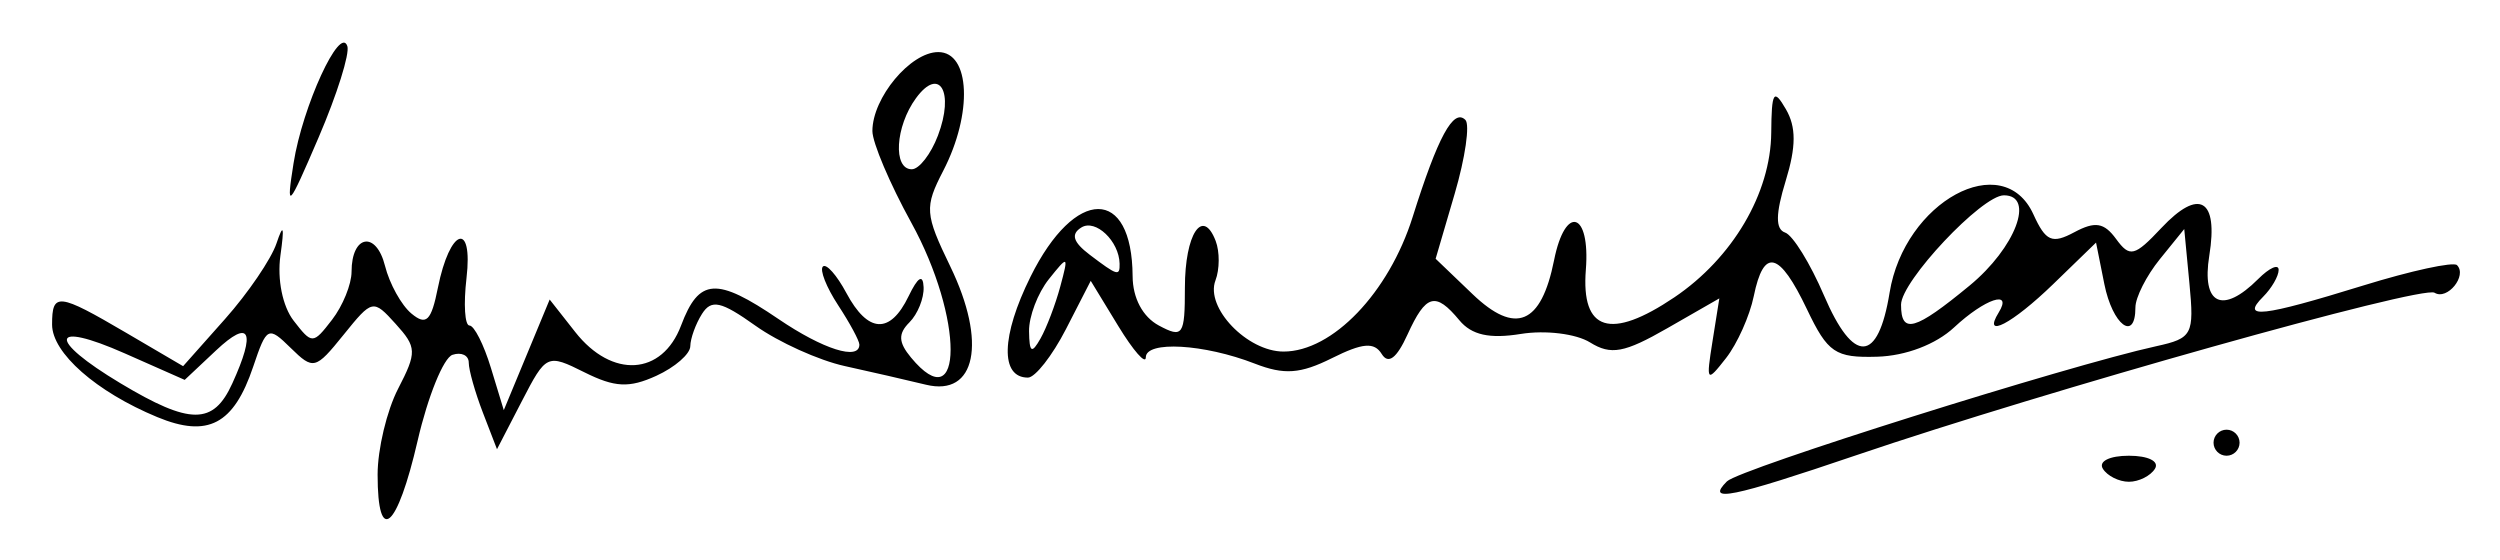 <?xml version="1.0" encoding="UTF-8" standalone="no"?>
<!-- Created with Inkscape (http://www.inkscape.org/) -->

<svg
   xmlns:dc="http://purl.org/dc/elements/1.1/"
   xmlns:cc="http://creativecommons.org/ns#"
   xmlns:rdf="http://www.w3.org/1999/02/22-rdf-syntax-ns#"
   xmlns:svg="http://www.w3.org/2000/svg"
   xmlns="http://www.w3.org/2000/svg"
   xmlns:sodipodi="http://sodipodi.sourceforge.net/DTD/sodipodi-0.dtd"
   xmlns:inkscape="http://www.inkscape.org/namespaces/inkscape"
   id="svg2985"
   version="1.1"
   inkscape:version="0.48.1 "
   width="192"
   height="43"
   sodipodi:docname="Jaya.jpg">
  <defs
     id="defs2989" />
  <sodipodi:namedview
     pagecolor="#ffffff"
     bordercolor="#666666"
     borderopacity="1"
     objecttolerance="10"
     gridtolerance="10"
     guidetolerance="10"
     inkscape:pageopacity="0"
     inkscape:pageshadow="2"
     inkscape:window-width="1366"
     inkscape:window-height="706"
     id="namedview2987"
     showgrid="false"
     inkscape:zoom="2.5"
     inkscape:cx="96"
     inkscape:cy="21.5"
     inkscape:window-x="-8"
     inkscape:window-y="-8"
     inkscape:window-maximized="1"
     inkscape:current-layer="svg2985" />
  <path
     style="fill:#000000"
     d="m 29,36.45 c 0,-1.952 0.708,-4.918 1.573,-6.591 1.452,-2.808 1.438,-3.191 -0.186,-4.984 -1.731,-1.913 -1.793,-1.899 -4.004,0.841 -2.153,2.669 -2.321,2.71 -4.052,1.011 -1.732,-1.701 -1.849,-1.643 -2.885,1.433 -1.495,4.441 -3.478,5.483 -7.369,3.872 C 7.393,30.092 4,27.107 4,24.927 4,22.44 4.456,22.491 9.694,25.561 l 4.369,2.561 3.218,-3.621 c 1.77,-1.991 3.55,-4.606 3.955,-5.811 0.531,-1.579 0.615,-1.317 0.3,0.937 -0.255,1.827 0.166,3.905 1.014,5 1.415,1.828 1.487,1.826 2.95,-0.068 0.825,-1.068 1.5,-2.729 1.5,-3.691 0,-2.836 1.887,-3.166 2.569,-0.45 0.345,1.375 1.258,3.024 2.03,3.664 1.14,0.946 1.52,0.576 2.031,-1.98 0.915,-4.573 2.715,-5.178 2.197,-0.738 C 35.593,23.364 35.696,25 36.056,25 c 0.36,0 1.1,1.462 1.645,3.25 l 0.99,3.25 1.762,-4.248 1.762,-4.248 1.965,2.498 c 2.821,3.586 6.673,3.348 8.126,-0.502 1.378,-3.651 2.71,-3.74 7.479,-0.5 C 63.213,26.829 66,27.71 66,26.465 c 0,-0.294 -0.736,-1.658 -1.635,-3.031 -0.9,-1.373 -1.425,-2.706 -1.168,-2.963 0.257,-0.257 1.069,0.657 1.804,2.031 1.659,3.1 3.361,3.188 4.779,0.248 0.716,-1.485 1.108,-1.723 1.153,-0.7 0.037,0.853 -0.453,2.071 -1.09,2.708 -0.877,0.877 -0.847,1.532 0.122,2.7 4.046,4.875 4.059,-3.035 0.017,-10.367 C 68.342,14.115 67,10.952 67,10.063 67,7.507 69.925,4 72.057,4 c 2.462,0 2.661,4.712 0.385,9.113 -1.452,2.807 -1.414,3.312 0.543,7.355 2.821,5.827 1.962,10.009 -1.866,9.079 -1.44,-0.35 -4.25,-0.995 -6.244,-1.434 -1.994,-0.439 -5.078,-1.833 -6.853,-3.097 -2.648,-1.886 -3.387,-2.049 -4.11,-0.907 -0.485,0.765 -0.888,1.882 -0.897,2.481 -0.008,0.599 -1.185,1.622 -2.615,2.274 -2.079,0.947 -3.182,0.894 -5.512,-0.269 -2.87,-1.432 -2.941,-1.399 -4.816,2.226 L 38.169,34.5 37.084,31.685 C 36.488,30.137 36,28.412 36,27.852 c 0,-0.56 -0.562,-0.831 -1.249,-0.602 -0.687,0.229 -1.89,3.192 -2.674,6.583 C 30.5,40.658 29,41.934 29,36.45 z M 17.839,29.453 c 1.836,-4.029 1.363,-4.992 -1.247,-2.54 L 14.185,29.175 9.592,27.144 C 3.821,24.591 3.603,26.049 9.25,29.434 c 5.359,3.212 7.133,3.216 8.589,0.019 z M 72.032,10.416 C 73.312,7.05 72.153,5.071 70.347,7.54 68.758,9.714 68.564,13 70.025,13 c 0.564,0 1.467,-1.163 2.007,-2.584 z M 132.632,36.968 c 0.948,-0.948 26.148,-8.882 32.974,-10.381 2.769,-0.608 2.917,-0.889 2.542,-4.821 l -0.398,-4.176 -1.875,2.316 C 164.844,21.179 164,22.847 164,23.611 c 0,2.678 -1.756,1.357 -2.387,-1.795 l -0.637,-3.185 -3.286,3.185 C 154.534,24.875 152.211,26.086 153.5,24 c 1.101,-1.782 -1.06,-1.059 -3.426,1.146 -1.4,1.304 -3.717,2.187 -5.907,2.25 -3.22,0.093 -3.794,-0.296 -5.393,-3.646 -2.124,-4.453 -3.319,-4.746 -4.086,-1 -0.31,1.512 -1.267,3.65 -2.127,4.75 -1.493,1.909 -1.541,1.849 -1.04,-1.292 l 0.524,-3.292 -3.996,2.292 c -3.303,1.895 -4.331,2.084 -5.931,1.091 -1.079,-0.67 -3.434,-0.959 -5.323,-0.652 -2.398,0.389 -3.774,0.083 -4.713,-1.048 -1.839,-2.216 -2.57,-2.015 -3.989,1.1 -0.83,1.823 -1.472,2.305 -1.978,1.486 -0.574,-0.929 -1.466,-0.855 -3.82,0.32 -2.427,1.211 -3.67,1.299 -5.932,0.419 -3.892,-1.513 -8.361,-1.77 -8.365,-0.48 -0.002,0.582 -0.955,-0.503 -2.117,-2.409 l -2.113,-3.467 -1.907,3.717 C 80.81,27.327 79.499,29 78.945,29 c -2.141,0 -2.06,-3.196 0.199,-7.749 3.429,-6.913 7.802,-6.934 7.841,-0.036 C 86.994,22.895 87.762,24.337 89,25 c 1.844,0.987 2,0.76 2,-2.906 0,-4.125 1.364,-6.195 2.364,-3.588 0.315,0.822 0.308,2.186 -0.017,3.032 C 92.548,23.621 95.783,27 98.578,27 c 3.752,0 8.083,-4.516 9.914,-10.336 1.938,-6.163 3.136,-8.368 4.049,-7.456 0.358,0.358 -0.01,2.903 -0.817,5.657 l -1.468,5.007 2.836,2.717 c 3.298,3.159 5.273,2.336 6.262,-2.611 0.861,-4.303 2.791,-3.719 2.439,0.737 -0.373,4.721 1.892,5.428 6.796,2.121 4.475,-3.019 7.403,-7.993 7.442,-12.643 0.026,-3.164 0.187,-3.423 1.126,-1.807 0.795,1.369 0.791,2.876 -0.015,5.5 -0.783,2.546 -0.795,3.72 -0.043,3.975 0.587,0.199 1.931,2.374 2.985,4.833 2.269,5.294 4.154,5.212 5.037,-0.22 1.136,-6.988 8.718,-11.118 11.043,-6.015 0.95,2.084 1.43,2.294 3.149,1.373 1.594,-0.853 2.28,-0.742 3.203,0.52 1.051,1.438 1.415,1.349 3.475,-0.843 2.904,-3.091 4.389,-2.237 3.683,2.117 -0.611,3.767 1.011,4.546 3.755,1.801 0.864,-0.864 1.571,-1.179 1.571,-0.7 0,0.479 -0.54,1.411 -1.2,2.071 -1.722,1.722 -0.109,1.539 7.691,-0.87 3.686,-1.139 6.929,-1.843 7.205,-1.567 0.808,0.808 -0.746,2.724 -1.721,2.122 -0.956,-0.591 -29.834,7.522 -44.413,12.477 -9.631,3.273 -11.595,3.67 -9.93,2.005 z M 81.431,22 c 0.646,-2.402 0.612,-2.424 -0.879,-0.559 -0.853,1.068 -1.538,2.868 -1.521,4 0.024,1.644 0.201,1.757 0.879,0.559 0.467,-0.825 1.151,-2.625 1.521,-4 z M 151.272,21.927 C 154.787,19.03 156.316,15 153.9,15 c -1.695,0 -7.9,6.598 -7.9,8.4 0,2.297 1.057,2.001 5.272,-1.473 z M 85.985,20.25 c -0.035,-1.733 -1.848,-3.453 -2.933,-2.782 -0.83,0.513 -0.644,1.124 0.638,2.096 2.135,1.619 2.315,1.672 2.295,0.686 z M 161.5,36 c -0.352,-0.569 0.509,-1 2,-1 1.491,0 2.352,0.431 2,1 -0.34,0.55 -1.24,1 -2,1 -0.76,0 -1.66,-0.45 -2,-1 z m 8.5,-2 c 0,-0.55 0.45,-1 1,-1 0.55,0 1,0.45 1,1 0,0.55 -0.45,1 -1,1 -0.55,0 -1,-0.45 -1,-1 z M 22.545,12.535 c 0.69,-4.37 3.572,-10.642 4.131,-8.991 0.194,0.574 -0.796,3.724 -2.202,7 -2.364,5.51 -2.509,5.659 -1.929,1.991 z"
     id="path2995"
     inkscape:connector-curvature="0" />
</svg>
